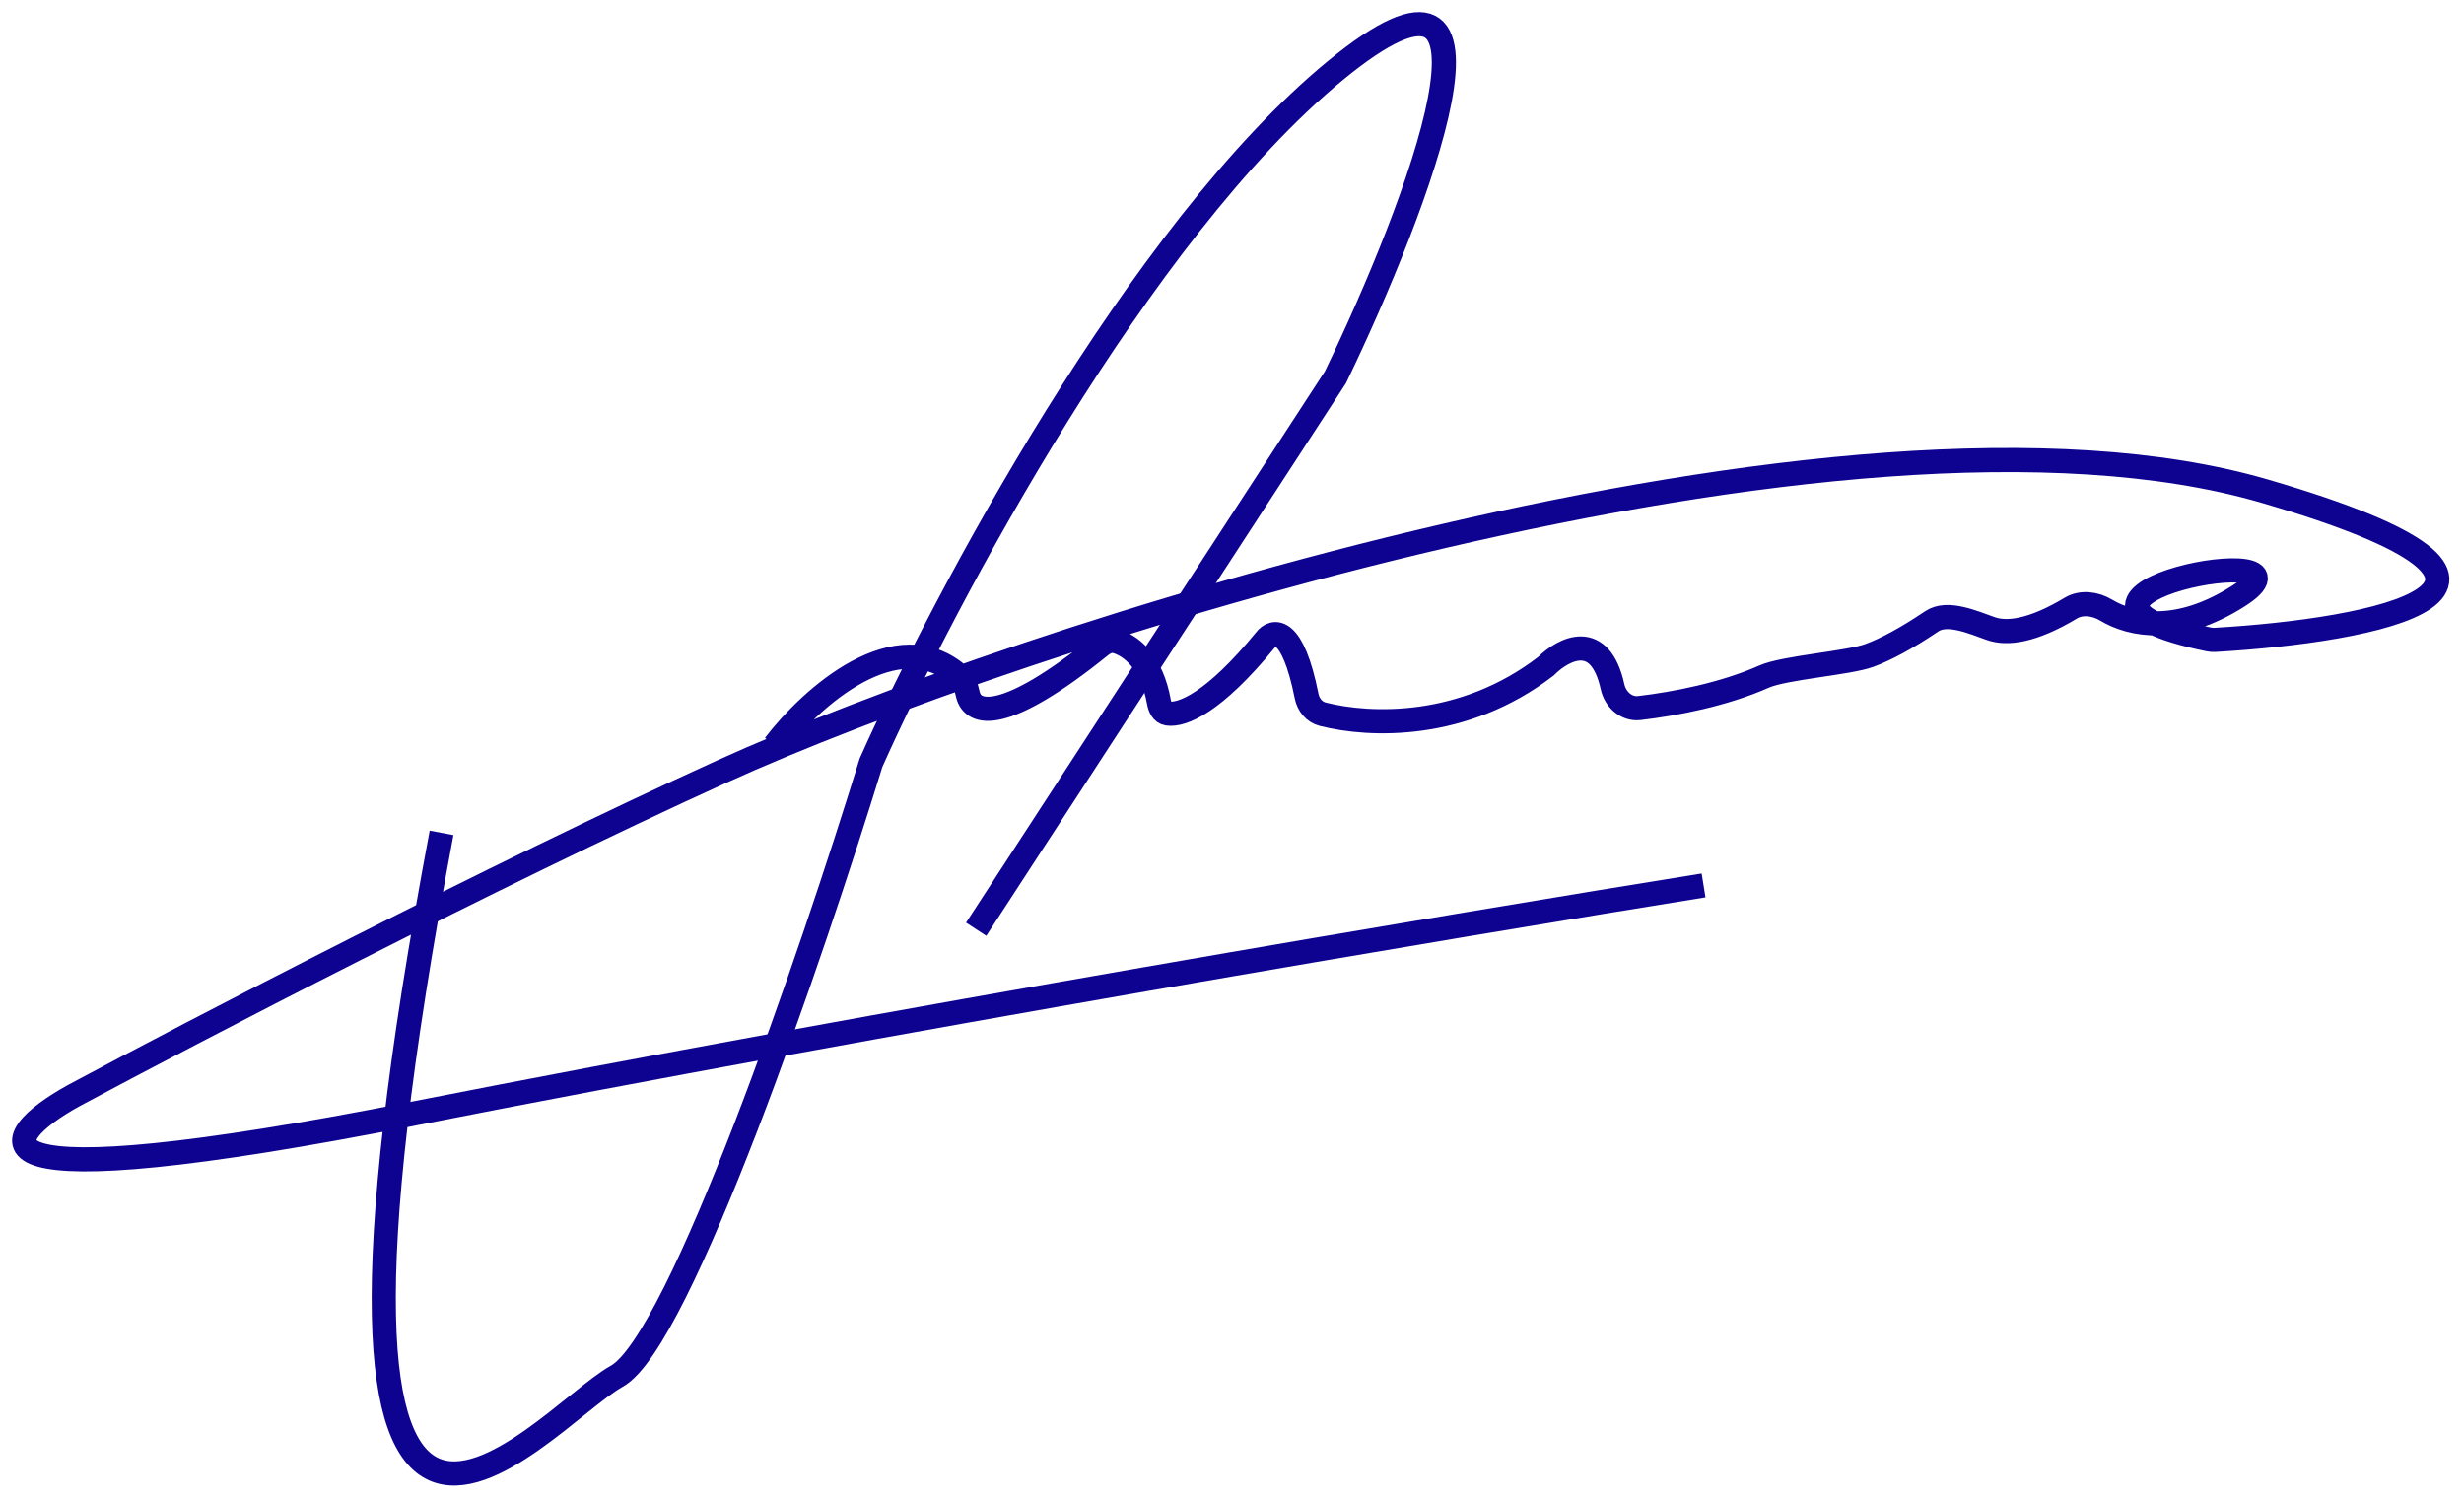 <?xml version="1.0" encoding="UTF-8"?> <svg xmlns="http://www.w3.org/2000/svg" width="102" height="62" viewBox="0 0 102 62" fill="none"><path d="M40.409 38.47L55.284 15.614C58.67 8.6 63.41 -3.759 55.284 2.916C47.157 9.592 39.079 24.805 36.056 31.577C33.637 39.438 28.146 55.522 25.534 56.973C22.269 58.787 11.023 72.936 18.279 34.48" stroke="#0E0390"></path><path d="M32.064 30.851C33.574 28.878 37.134 25.678 39.727 27.993C39.94 28.183 40 28.48 40.068 28.758C40.274 29.603 41.547 29.976 45.569 26.727C45.749 26.581 45.981 26.488 46.203 26.552C46.817 26.73 47.673 27.381 47.975 29.06C48.015 29.279 48.114 29.507 48.334 29.54C48.942 29.629 50.252 29.1 52.381 26.498C52.722 26.042 53.513 25.93 54.089 28.821C54.16 29.177 54.405 29.48 54.757 29.569C56.72 30.067 60.582 30.208 63.99 27.586C64.747 26.829 66.238 26.092 66.753 28.432C66.87 28.962 67.324 29.376 67.863 29.313C69.34 29.142 71.369 28.747 73.023 28.012C73.872 27.635 76.522 27.455 77.392 27.132C78.053 26.887 78.897 26.444 79.967 25.722C80.612 25.287 81.678 25.764 82.412 26.023C83.081 26.26 84.134 26.131 85.725 25.175C86.164 24.912 86.738 24.99 87.177 25.254C88.245 25.896 90.161 26.268 92.651 24.684C96.622 22.157 82.632 24.659 91.43 26.471C91.512 26.488 91.604 26.495 91.688 26.491C98.214 26.113 107.582 24.368 93.739 20.33C76.325 15.251 41.86 26.498 29.887 31.94C20.31 36.293 7.999 42.703 3.041 45.363C-0.225 47.177 -1.966 49.862 17.19 46.089C36.345 42.316 60.725 38.228 70.521 36.656" stroke="#0E0390"></path></svg> 